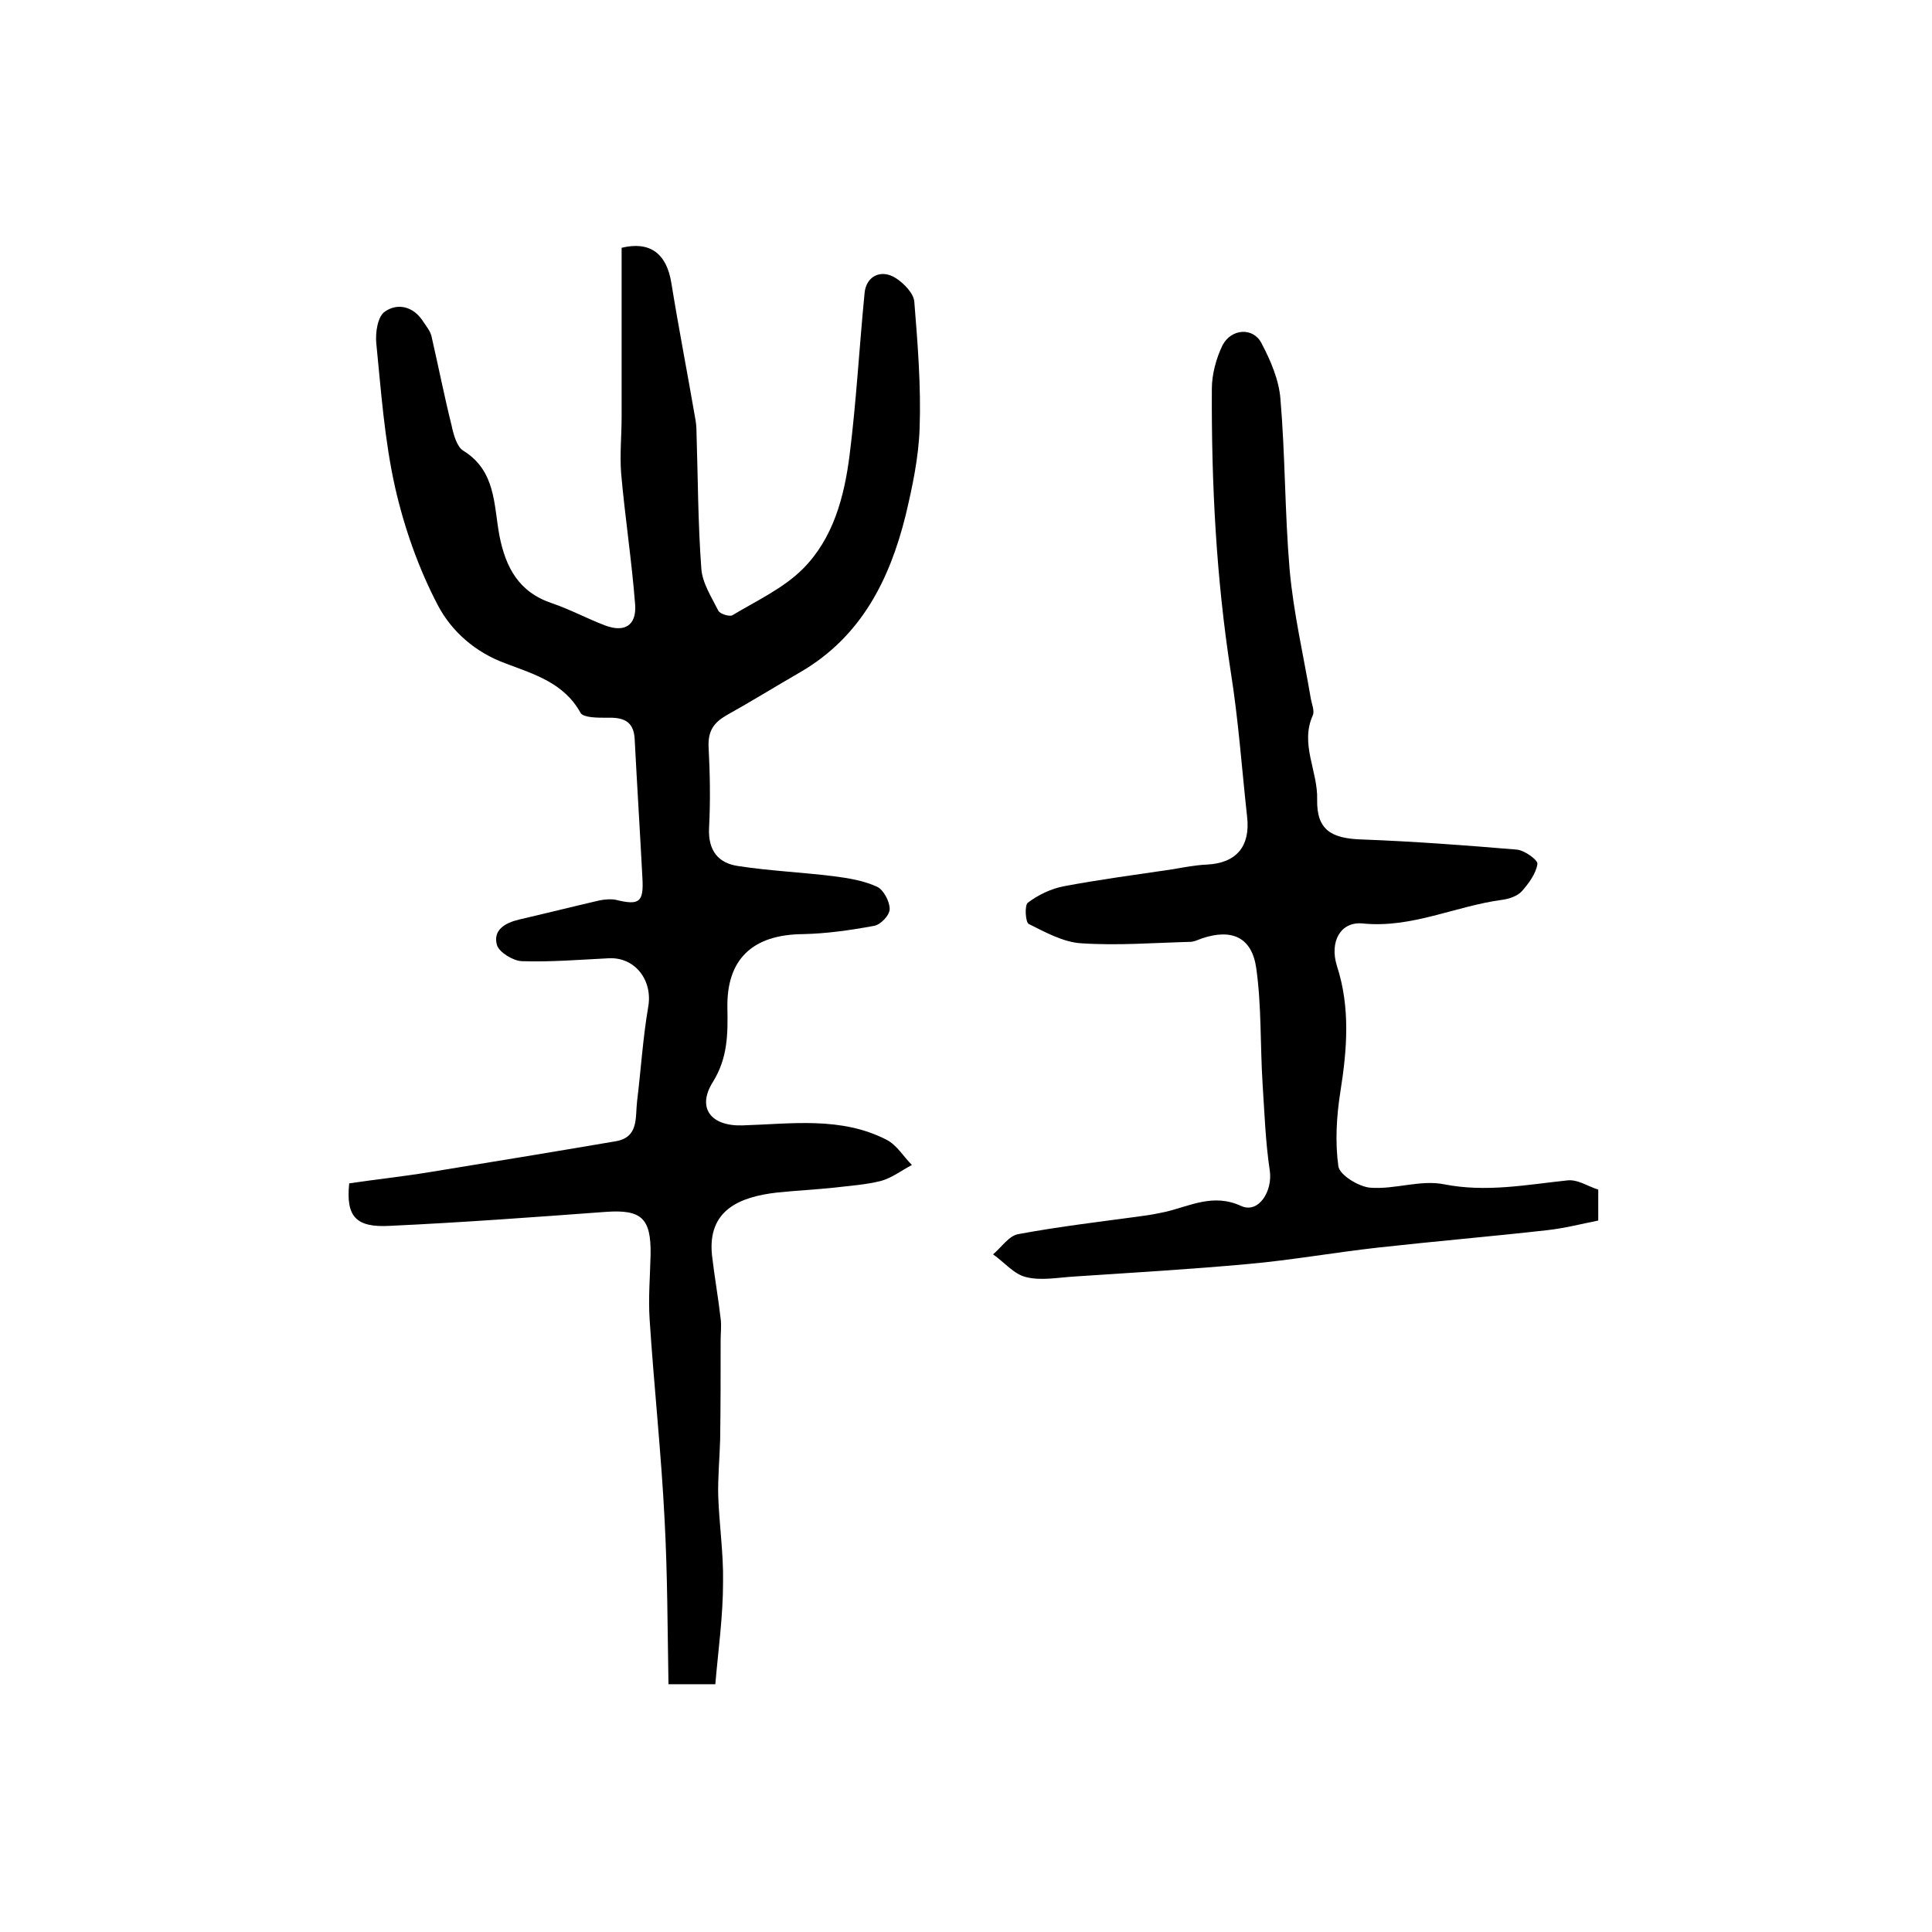 <?xml version="1.0" encoding="utf-8"?>
<!-- Generator: Adobe Illustrator 22.0.0, SVG Export Plug-In . SVG Version: 6.00 Build 0)  -->
<svg version="1.1" id="图层_1" xmlns="http://www.w3.org/2000/svg" xmlns:xlink="http://www.w3.org/1999/xlink" x="0px" y="0px"
	 viewBox="0 0 400 400" style="enable-background:new 0 0 400 400;" xml:space="preserve">
<style type="text/css">
	.st0{fill:#FFFFFF;}
</style>
<g>
	
	<path d="M148.1,348.7c-3.8,0-6.2,0-9.7,0c-0.2-11.5-0.2-22.8-0.8-34c-0.7-13.9-2.2-27.7-3.1-41.5c-0.3-4.5,0.1-9,0.2-13.5
		c0.1-7.5-1.9-9.3-9.2-8.8c-14.9,1.1-29.8,2.2-44.8,2.9c-7.1,0.4-9.1-2-8.4-8.8c5.4-0.8,11-1.4,16.5-2.3c12.9-2.1,25.7-4.2,38.6-6.4
		c4.9-0.8,4.1-4.9,4.5-8.3c0.8-6.5,1.2-13.1,2.3-19.5c1-5.5-2.7-10.4-8.2-10.1c-6,0.3-12,0.8-18,0.6c-1.8-0.1-4.6-1.8-5.1-3.3
		c-0.9-3.1,1.6-4.6,4.5-5.3c5.6-1.3,11.2-2.7,16.8-4c1.1-0.2,2.3-0.3,3.3-0.1c4.9,1.2,5.8,0.5,5.5-4.6c-0.5-9.6-1.1-19.1-1.6-28.7
		c-0.2-3.9-2.6-4.5-5.8-4.4c-1.9,0-4.8,0-5.4-1c-3.4-6.2-9.6-8-15.4-10.2c-6.4-2.3-11.3-6.7-14.1-12c-4-7.6-7-16.1-8.9-24.5
		c-2.2-9.8-2.9-19.9-3.9-29.9c-0.2-2.2,0.3-5.5,1.8-6.5c2.6-1.8,5.8-1.1,7.8,1.9c0.7,1.1,1.7,2.2,1.9,3.5c1.4,6.1,2.6,12.2,4.1,18.2
		c0.4,1.9,1.1,4.4,2.4,5.2c6.8,4.2,6.3,11.2,7.5,17.6c1.3,6.6,4,11.7,10.9,14c3.8,1.3,7.3,3.2,11,4.6c4,1.5,6.5,0,6.2-4.3
		c-0.7-9.1-2.1-18.1-2.9-27.2c-0.3-3.9,0.1-7.8,0.1-11.7c0-11.6,0-23.3,0-35c5.8-1.4,9.3,1.1,10.3,7.3c1.5,9.3,3.3,18.5,4.9,27.8
		c0.2,1,0.3,2,0.3,3c0.3,9.4,0.3,18.9,1,28.3c0.2,3,2.1,5.9,3.5,8.7c0.3,0.7,2.3,1.3,2.9,1c5-3,10.6-5.6,14.6-9.6
		c6.3-6.3,8.6-14.9,9.7-23.6c1.4-11.1,2-22.3,3.1-33.5c0.3-3.5,3.4-5.1,6.5-3.1c1.7,1.1,3.7,3.2,3.8,4.9c0.7,8.7,1.4,17.4,1.1,26.1
		c-0.2,6.1-1.5,12.2-2.9,18.1c-3.3,13.3-9.2,25.1-21.7,32.4c-5.2,3-10.2,6.1-15.4,9c-2.6,1.5-3.8,3.2-3.7,6.4
		c0.3,5.7,0.4,11.3,0.1,17c-0.2,4.6,1.9,7.2,6,7.8c6.5,1,13.2,1.3,19.7,2.1c3.1,0.4,6.3,0.9,9.1,2.2c1.3,0.6,2.6,3,2.6,4.6
		c0,1.3-1.9,3.3-3.3,3.5c-4.9,0.9-9.8,1.6-14.7,1.7c-10.4,0.1-15.8,5.2-15.6,15.3c0.1,5.3,0.1,10.3-3,15.3c-3.4,5.4-0.4,9.2,6.1,9
		c10.1-0.3,20.4-1.9,29.9,3c2.1,1.1,3.5,3.5,5.2,5.2c-2.1,1.1-4.2,2.7-6.4,3.3c-3.2,0.8-6.5,1-9.8,1.4c-3.9,0.4-7.8,0.6-11.7,1
		c-7.9,0.9-14.4,3.7-13.5,12.9c0.5,4.4,1.3,8.8,1.8,13.2c0.2,1.5,0,3,0,4.4c0,6.9,0,13.7-0.1,20.6c-0.1,3.9-0.5,7.8-0.4,11.7
		c0.2,5.9,1.1,11.9,1,17.8C149.7,334.7,148.7,341.6,148.1,348.7z"/>
	<path d="M330.9,246.3c0,2.3,0,4.1,0,6.4c-3.5,0.7-7,1.6-10.6,2c-11.6,1.3-23.3,2.3-35,3.6c-9,1-17.9,2.6-26.9,3.4
		c-12,1.1-24.1,1.8-36.1,2.6c-3.3,0.2-6.8,0.9-9.9,0.1c-2.5-0.6-4.5-3.1-6.8-4.7c1.8-1.5,3.3-3.9,5.3-4.2c8.6-1.6,17.3-2.6,26-3.8
		c1.5-0.2,3-0.5,4.4-0.8c5.1-1.2,9.9-3.9,15.7-1.2c3.6,1.6,6.5-3.1,5.9-7.3c-0.9-6-1.1-12-1.5-18.1c-0.5-7.9-0.2-16-1.3-23.8
		c-0.9-6.5-5.1-8.3-11.3-6.2c-0.8,0.3-1.6,0.7-2.4,0.7c-7.5,0.2-15,0.8-22.5,0.3c-3.7-0.2-7.5-2.3-10.9-4c-0.7-0.3-0.9-3.9-0.2-4.4
		c2.1-1.6,4.8-2.9,7.4-3.4c7.4-1.4,15-2.4,22.4-3.5c2.4-0.4,4.9-0.9,7.3-1c6.1-0.3,9-3.8,8.3-9.9c-1.1-10-1.8-20.1-3.4-30.1
		c-3-19.4-4-38.9-3.9-58.5c0-3,0.9-6.3,2.2-9c1.8-3.5,6.4-3.8,8.1-0.4c1.9,3.6,3.6,7.6,3.9,11.5c1,11.7,0.9,23.6,1.9,35.3
		c0.8,9,2.9,17.9,4.4,26.8c0.2,1.1,0.8,2.5,0.4,3.4c-2.7,6,1.1,11.6,0.9,17.5c-0.1,6.2,2.9,8,9.2,8.2c10.7,0.4,21.4,1.2,32.1,2.1
		c1.6,0.1,4.5,2.2,4.3,3c-0.3,2-1.8,4-3.2,5.6c-0.9,1-2.6,1.6-4.1,1.8c-9.7,1.3-18.7,5.9-28.8,4.9c-4.6-0.5-7,3.7-5.4,8.8
		c2.8,8.6,2.1,17.3,0.7,26.1c-0.8,5.1-1.1,10.4-0.4,15.4c0.3,1.8,4.2,4.2,6.6,4.4c5.1,0.4,10.4-1.7,15.3-0.7
		c8.7,1.7,16.9,0.1,25.4-0.8C326.6,244.1,328.7,245.6,330.9,246.3z"/>
</g>
</svg>
